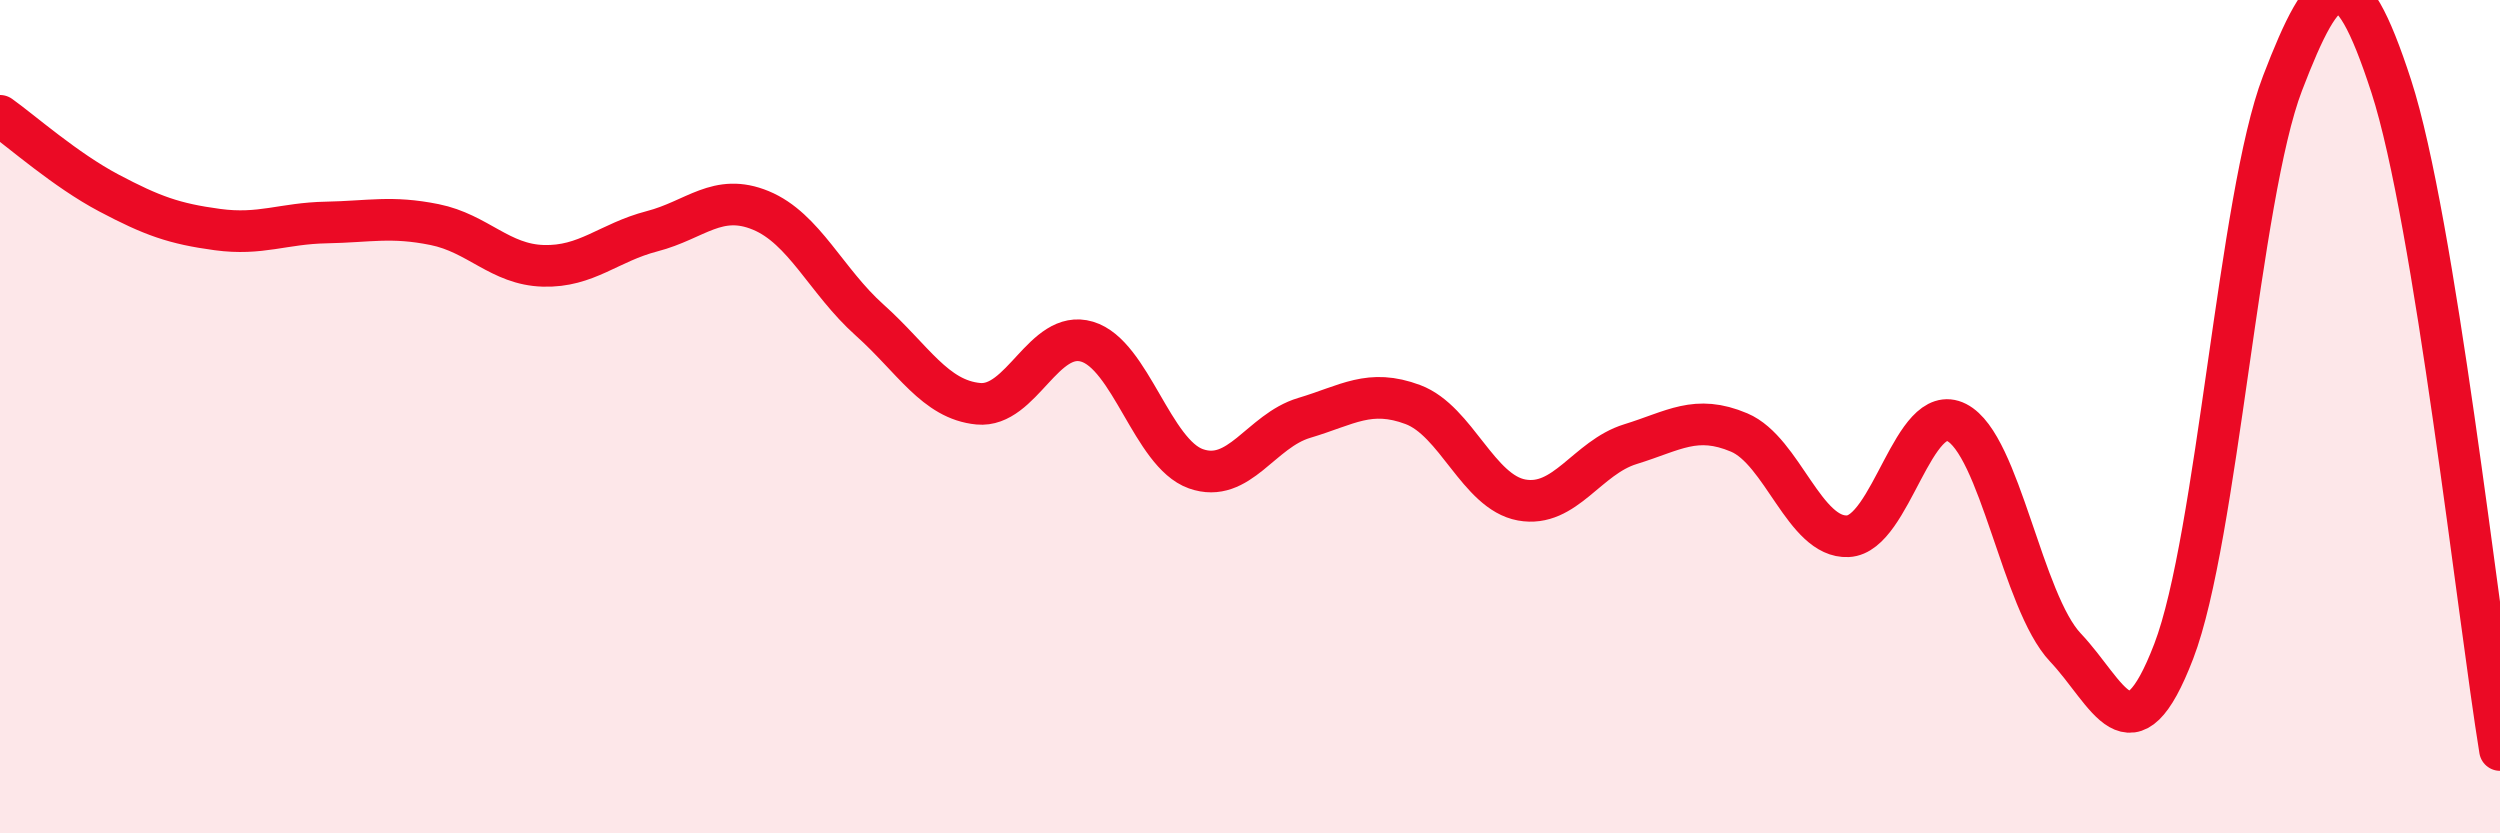 
    <svg width="60" height="20" viewBox="0 0 60 20" xmlns="http://www.w3.org/2000/svg">
      <path
        d="M 0,2.78 C 0.52,3.15 1.57,4.08 2.61,4.63 C 3.65,5.18 4.18,5.37 5.22,5.51 C 6.26,5.65 6.79,5.36 7.83,5.34 C 8.87,5.32 9.39,5.18 10.43,5.39 C 11.47,5.6 12,6.35 13.04,6.38 C 14.08,6.41 14.61,5.82 15.65,5.55 C 16.69,5.28 17.22,4.62 18.26,5.05 C 19.3,5.48 19.83,6.75 20.87,7.68 C 21.91,8.61 22.44,9.59 23.48,9.69 C 24.52,9.79 25.05,7.89 26.09,8.2 C 27.13,8.51 27.66,10.88 28.7,11.25 C 29.74,11.62 30.26,10.34 31.3,10.03 C 32.34,9.72 32.87,9.32 33.91,9.71 C 34.95,10.1 35.48,11.81 36.52,12 C 37.56,12.19 38.09,10.98 39.13,10.66 C 40.17,10.34 40.7,9.94 41.74,10.38 C 42.78,10.82 43.31,12.92 44.35,12.87 C 45.39,12.82 45.92,9.61 46.96,10.14 C 48,10.67 48.53,14.44 49.57,15.54 C 50.61,16.64 51.13,18.34 52.17,15.63 C 53.21,12.92 53.74,4.71 54.78,2 C 55.82,-0.71 56.35,-1.13 57.39,2.07 C 58.43,5.27 59.48,14.81 60,18L60 20L0 20Z"
        fill="#EB0A25"
        opacity="0.1"
        stroke-linecap="round"
        stroke-linejoin="round"
      />
      <path
        d="M 0,2.78 C 0.52,3.15 1.57,4.08 2.61,4.63 C 3.65,5.18 4.18,5.37 5.22,5.51 C 6.26,5.65 6.79,5.36 7.83,5.34 C 8.87,5.32 9.39,5.18 10.43,5.39 C 11.47,5.6 12,6.35 13.04,6.38 C 14.08,6.41 14.61,5.82 15.65,5.55 C 16.69,5.28 17.22,4.62 18.26,5.05 C 19.3,5.48 19.83,6.75 20.87,7.68 C 21.91,8.61 22.44,9.59 23.48,9.69 C 24.52,9.79 25.05,7.89 26.09,8.2 C 27.13,8.51 27.66,10.88 28.7,11.25 C 29.74,11.62 30.26,10.34 31.3,10.03 C 32.34,9.72 32.87,9.32 33.91,9.71 C 34.95,10.1 35.48,11.81 36.52,12 C 37.56,12.19 38.09,10.98 39.13,10.66 C 40.17,10.34 40.7,9.94 41.74,10.38 C 42.78,10.82 43.31,12.92 44.35,12.87 C 45.39,12.82 45.92,9.61 46.96,10.14 C 48,10.67 48.53,14.44 49.57,15.54 C 50.61,16.64 51.13,18.34 52.17,15.63 C 53.21,12.92 53.74,4.71 54.78,2 C 55.82,-0.71 56.35,-1.13 57.39,2.07 C 58.43,5.27 59.48,14.81 60,18"
        stroke="#EB0A25"
        stroke-width="1"
        fill="none"
        stroke-linecap="round"
        stroke-linejoin="round"
      />
    </svg>
  